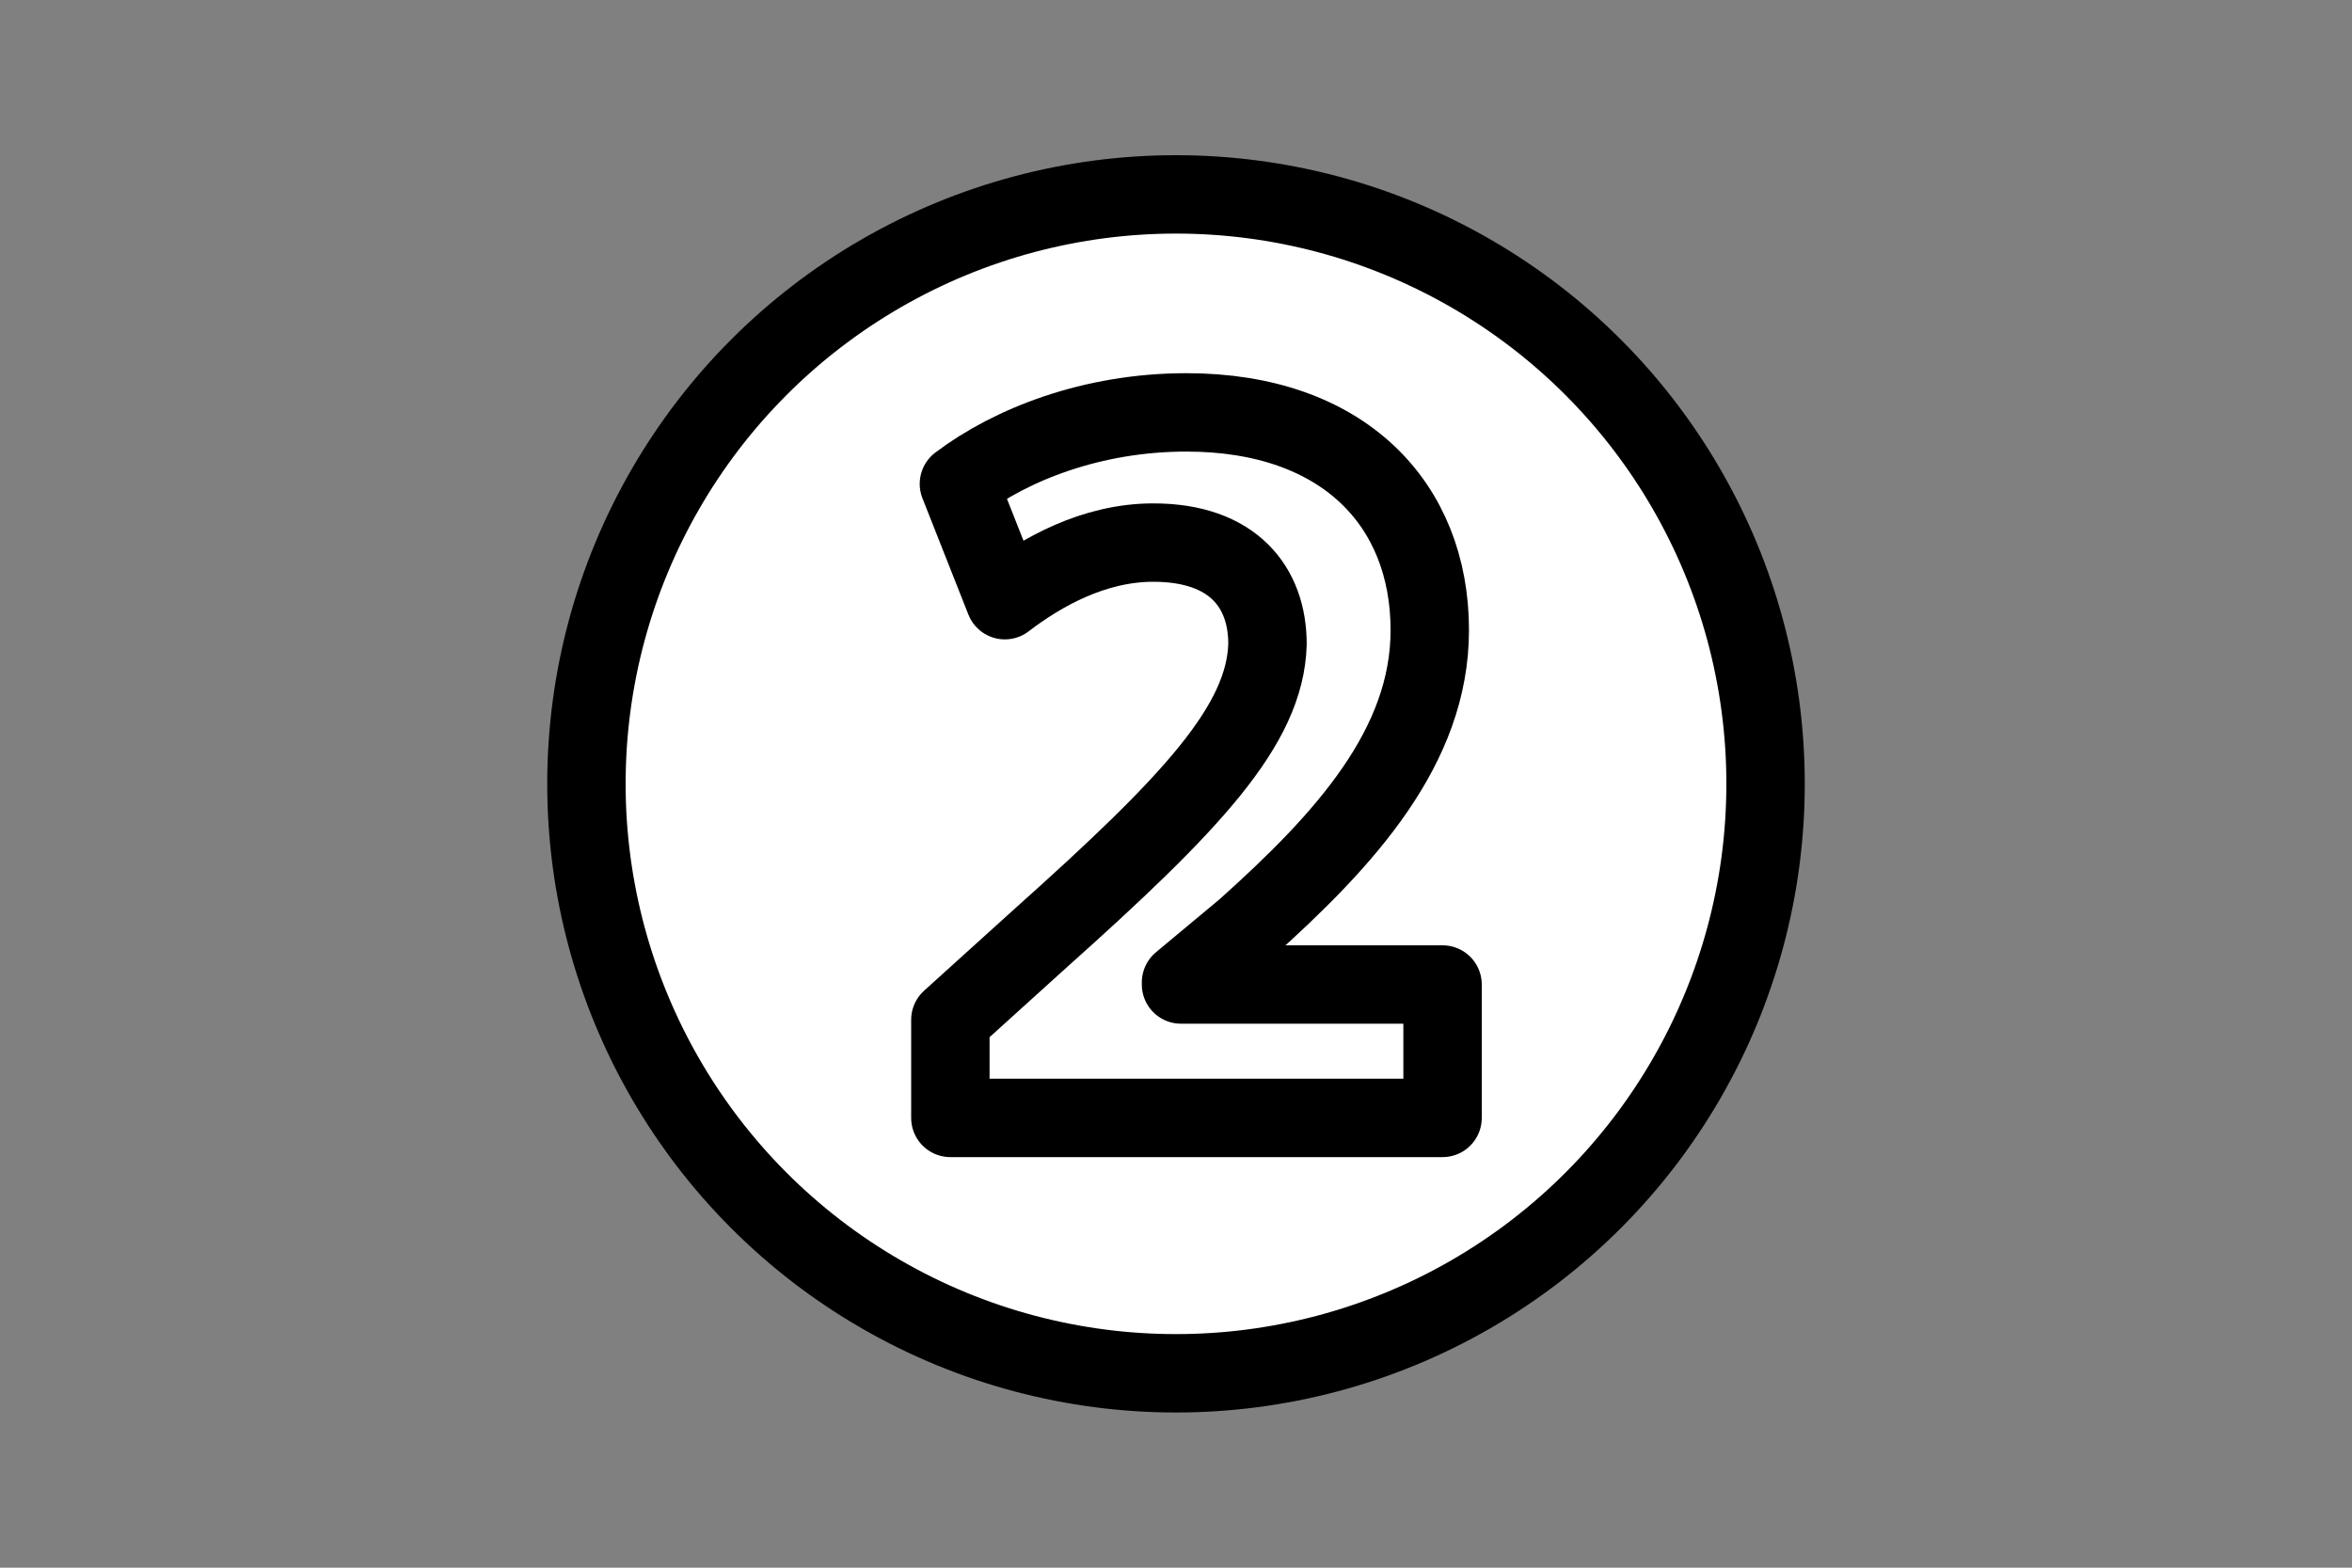 <svg xmlns="http://www.w3.org/2000/svg" xml:space="preserve" id="Layer_1" x="0" y="0" style="enable-background:new 0 0 3000 2000" version="1.1" viewBox="0 0 3000 2000">
  <rect x="0" y="0" width="3000" height="2000" fill="#808080" stroke="none"/>
  <circle cx="1500" cy="1000" r="752" style="fill:#fff;stroke:#000;stroke-width:100;stroke-linejoin:round;stroke-miterlimit:10"/>
  <g>
    <path d="M1212.2,1426.2V1301l114.4-103.5c193.4-172.9,287.3-272.4,290.1-375.9c0-72.2-43.6-129.4-145.7-129.4
		c-76.3,0-143,38.1-189.3,73.5l-58.6-148.4c66.7-50.4,170.2-91.2,290.1-91.2c200.2,0,310.5,117.1,310.5,277.8
		c0,148.4-107.6,266.9-235.6,381.3l-81.7,68.1v2.7H1840v170.2H1212.2z" style="fill:#fff;stroke:#000;stroke-width:100;stroke-linejoin:round;stroke-miterlimit:10"/>
  </g>
</svg>
